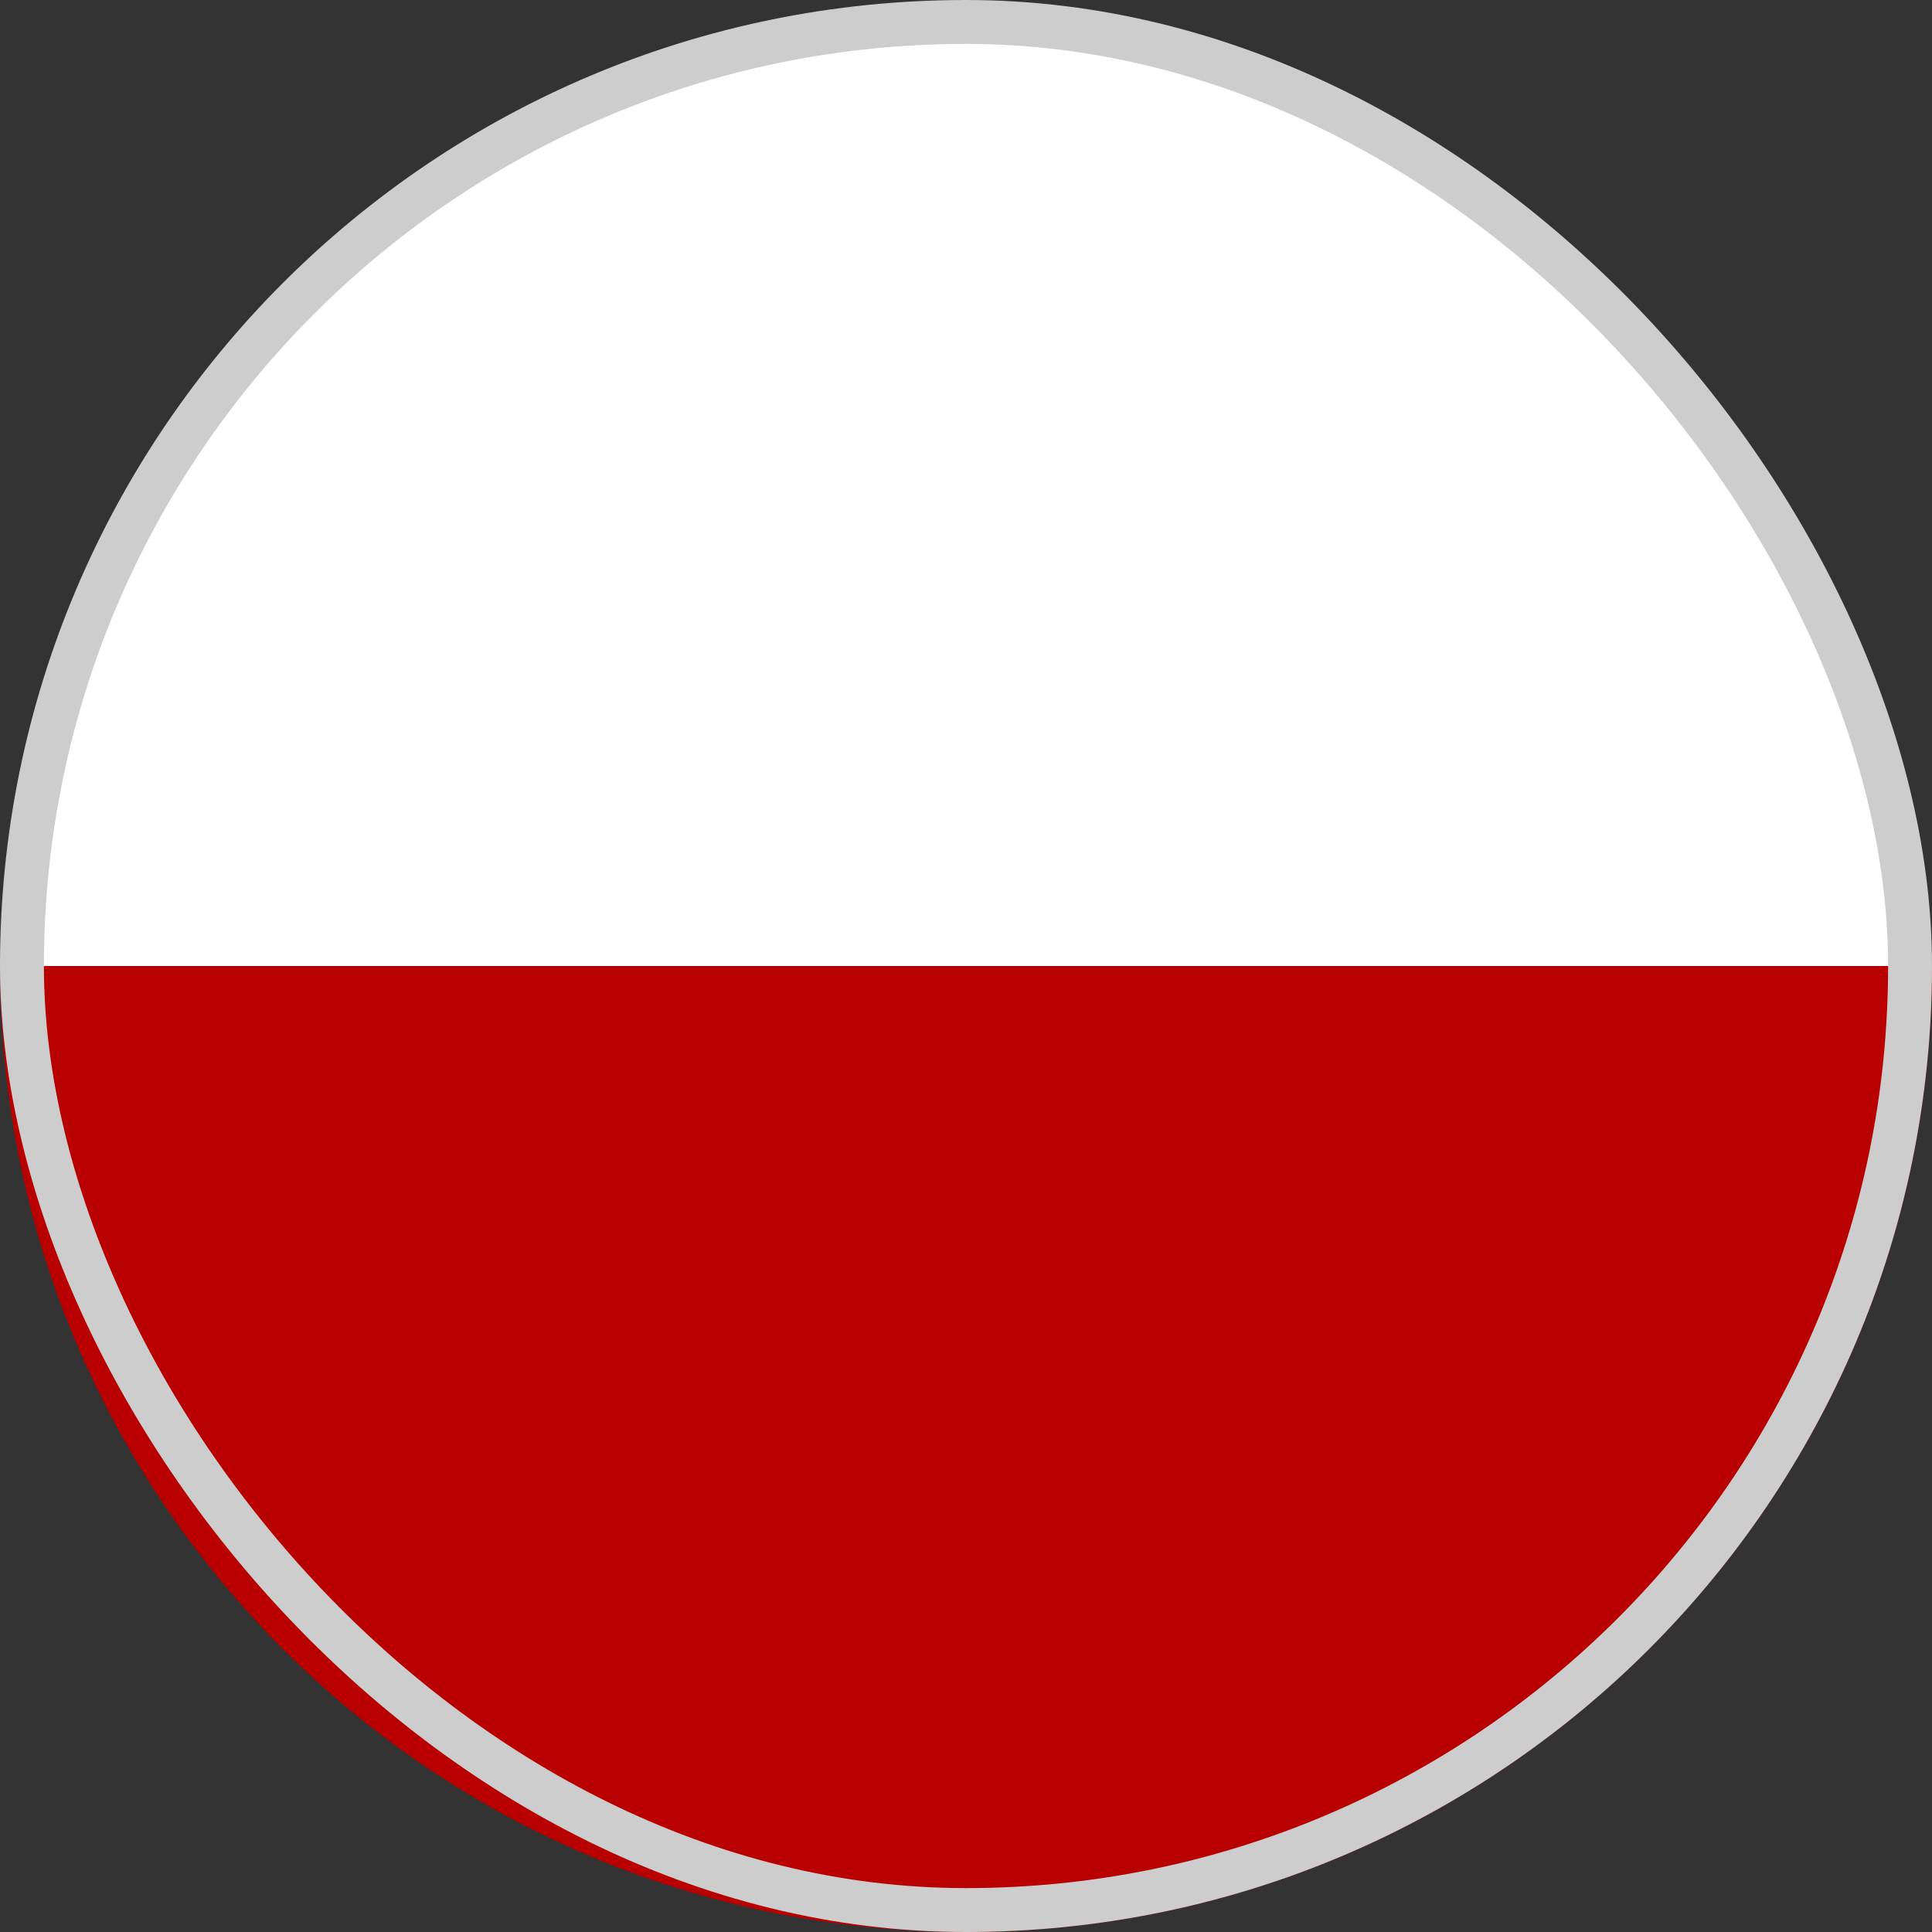 <svg width="22" height="22" viewBox="0 0 22 22" fill="none" xmlns="http://www.w3.org/2000/svg">
<rect x="0" y="0" width="22" height="22" fill="#333333" stroke="none"/>
<rect x="0.25" y="0.25" width="21.5" height="21.5" rx="10.75" fill="white"/>
<path d="M0 11H22C22 17.075 17.075 22 11 22C4.925 22 0 17.075 0 11Z" fill="#B80000"/>
<rect x="0.25" y="0.25" width="21.5" height="21.5" rx="10.75" stroke="#CDCDCD" stroke-width="0.5"/>
</svg>
